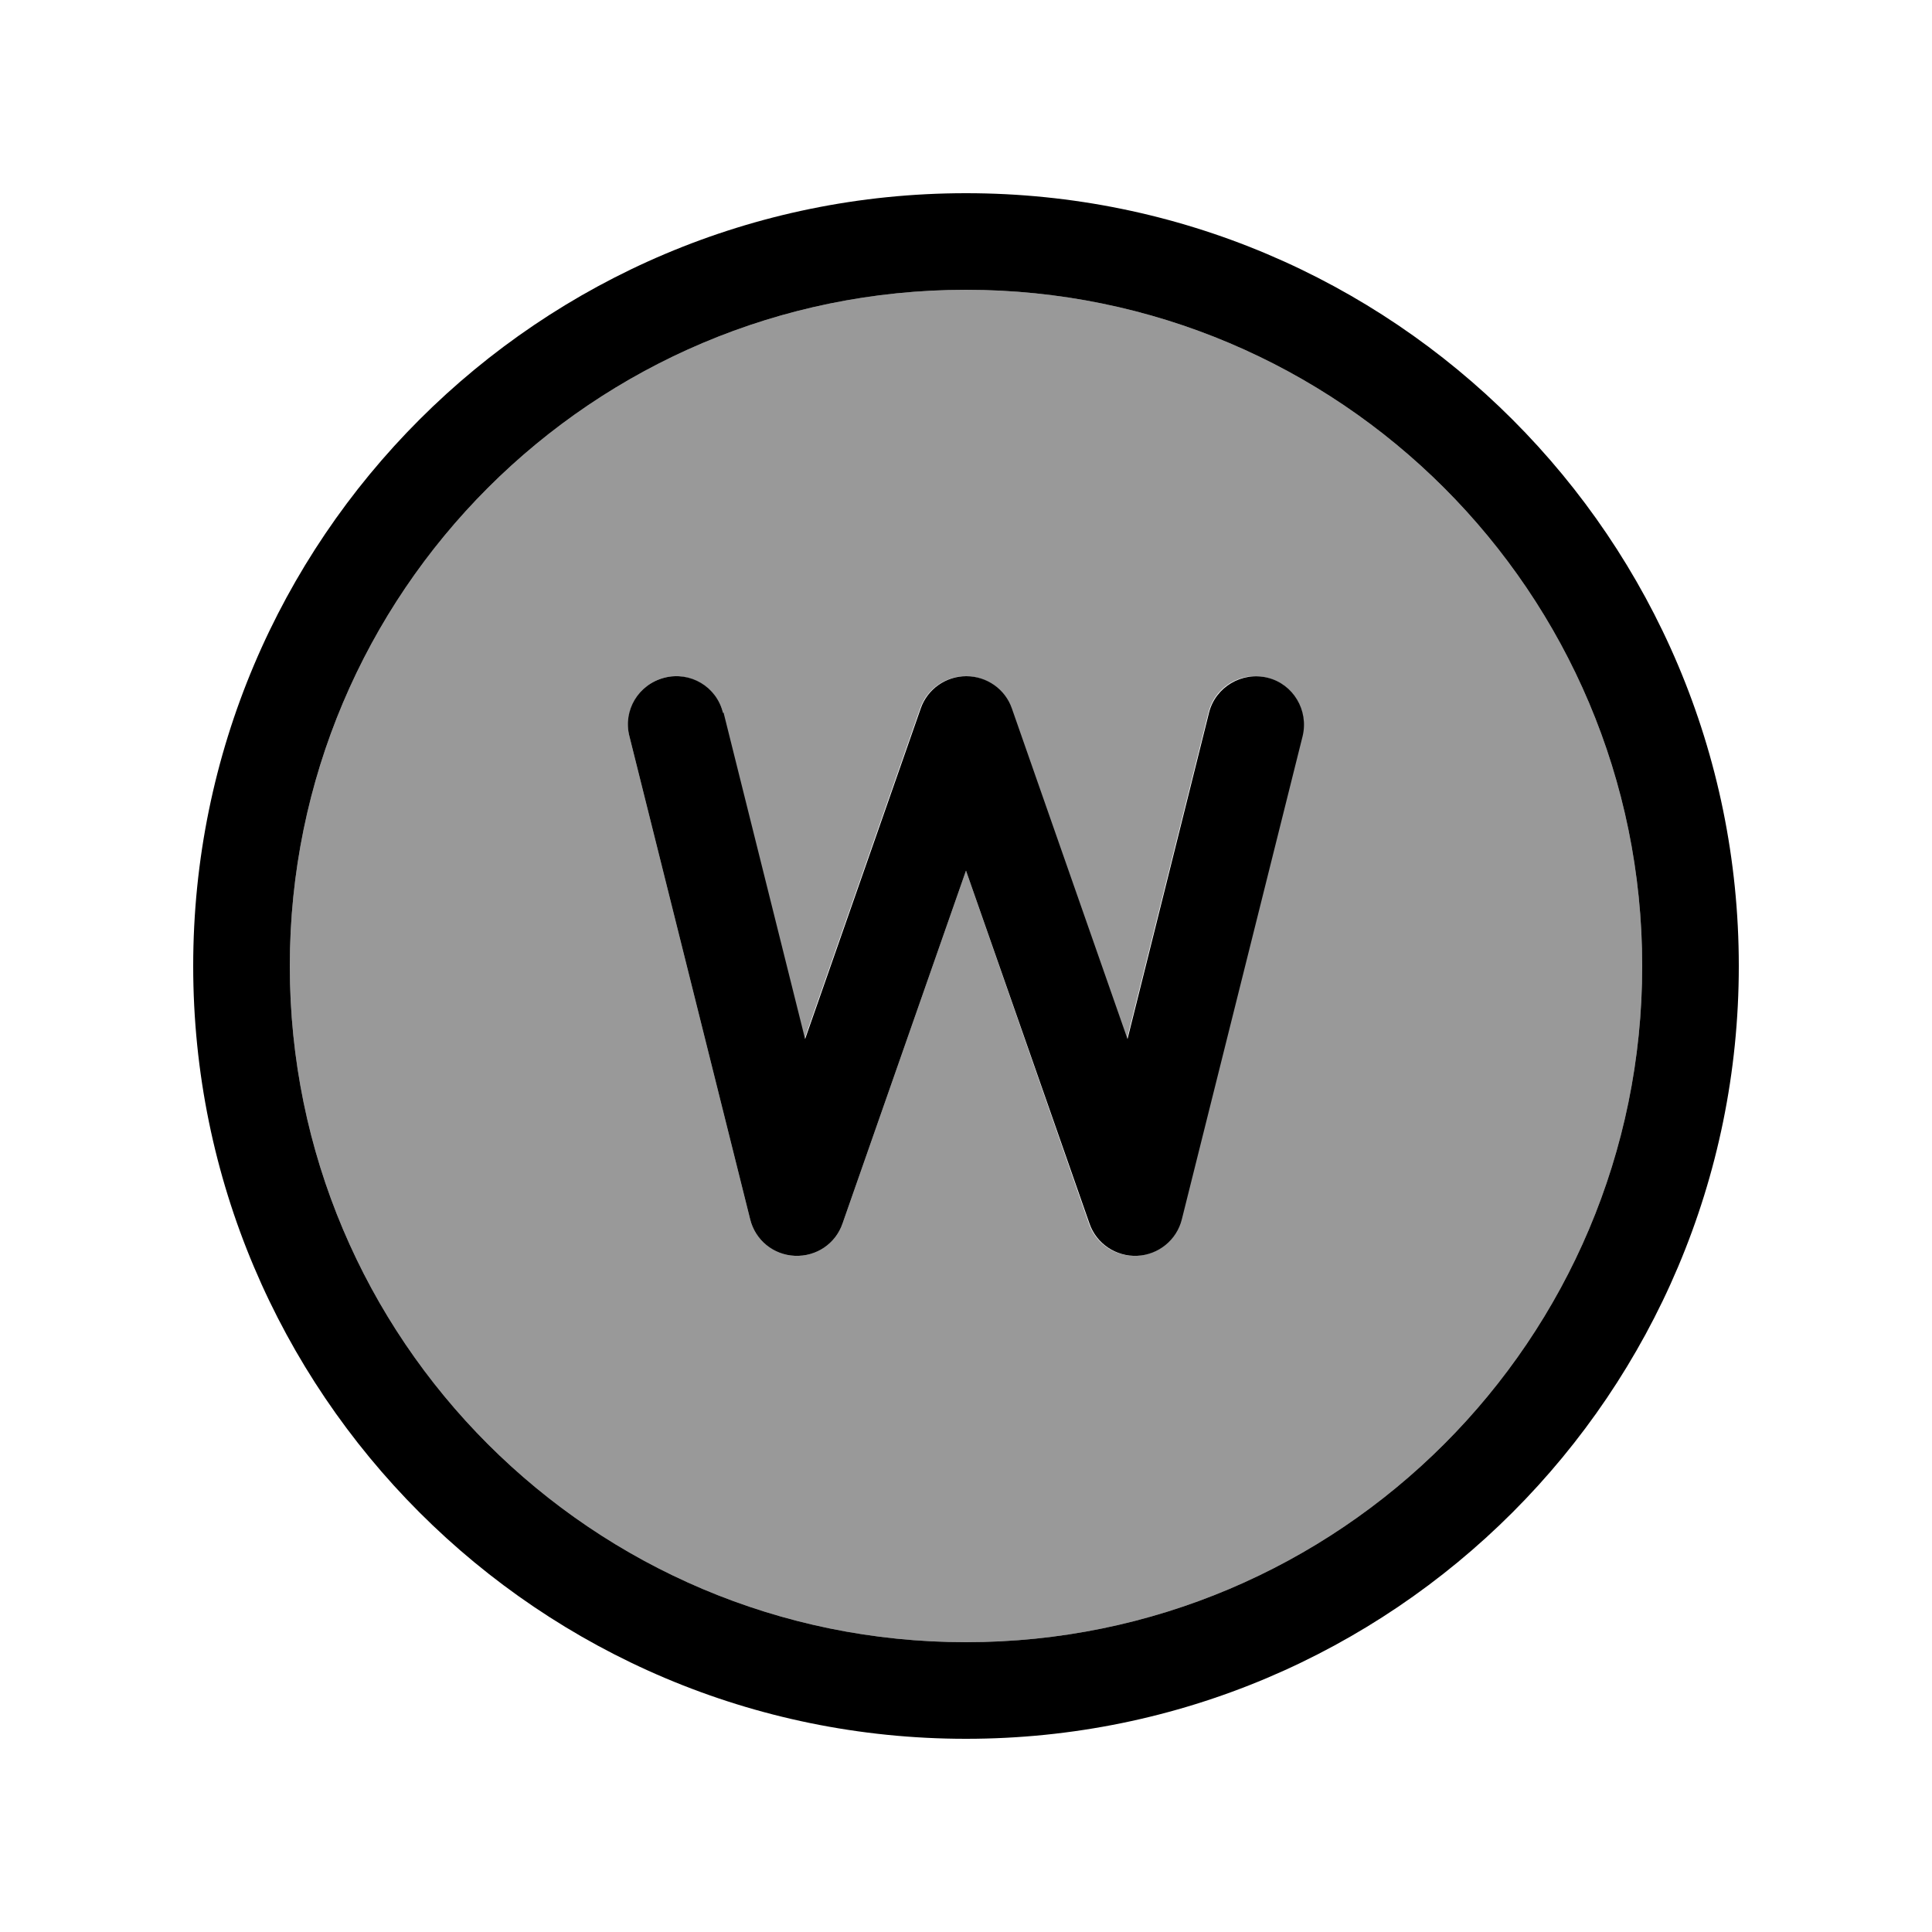 <svg xmlns="http://www.w3.org/2000/svg" viewBox="0 0 640 640"><!--! Font Awesome Pro 7.1.0 by @fontawesome - https://fontawesome.com License - https://fontawesome.com/license (Commercial License) Copyright 2025 Fonticons, Inc. --><path opacity=".4" fill="currentColor" d="M96 320C96 443.7 196.3 544 320 544C443.7 544 544 443.7 544 320C544 196.3 443.7 96 320 96C196.3 96 96 196.3 96 320zM208.5 243.9C206.4 235.3 211.6 226.6 220.1 224.5C228.6 222.4 237.4 227.6 239.5 236.1L266.5 344.2L304.8 234.7C307 228.3 313.1 224 319.9 224C326.7 224 332.8 228.3 335 234.7L373.3 344.2L400.3 236.1C402.4 227.5 411.1 222.3 419.7 224.5C428.3 226.7 433.5 235.3 431.3 243.9L391.3 403.9C389.6 410.8 383.6 415.7 376.5 416C369.4 416.3 363 412 360.7 405.3L320 288.4L279.1 405.3C276.8 412 270.3 416.3 263.3 416C256.3 415.7 250.2 410.8 248.5 403.9L208.5 243.9z"/><path fill="currentColor" d="M320 96C443.7 96 544 196.3 544 320C544 443.7 443.7 544 320 544C196.3 544 96 443.7 96 320C96 196.3 196.3 96 320 96zM320 576C461.4 576 576 461.4 576 320C576 178.6 461.4 64 320 64C178.6 64 64 178.6 64 320C64 461.4 178.6 576 320 576zM239.5 236.1C237.4 227.5 228.7 222.3 220.1 224.5C211.5 226.7 206.3 235.3 208.5 243.9L248.5 403.9C250.2 410.8 256.2 415.7 263.3 416C270.4 416.3 276.8 412 279.1 405.3L320 288.4L360.9 405.3C363.2 412 369.7 416.3 376.7 416C383.7 415.7 389.8 410.8 391.5 403.9L431.5 243.9C433.6 235.3 428.4 226.6 419.9 224.5C411.4 222.4 402.6 227.6 400.5 236.1L373.5 344.2L335.2 234.7C333 228.3 326.9 224 320.1 224C313.3 224 307.2 228.3 305 234.7L266.7 344.2L239.7 236.1z"/></svg>